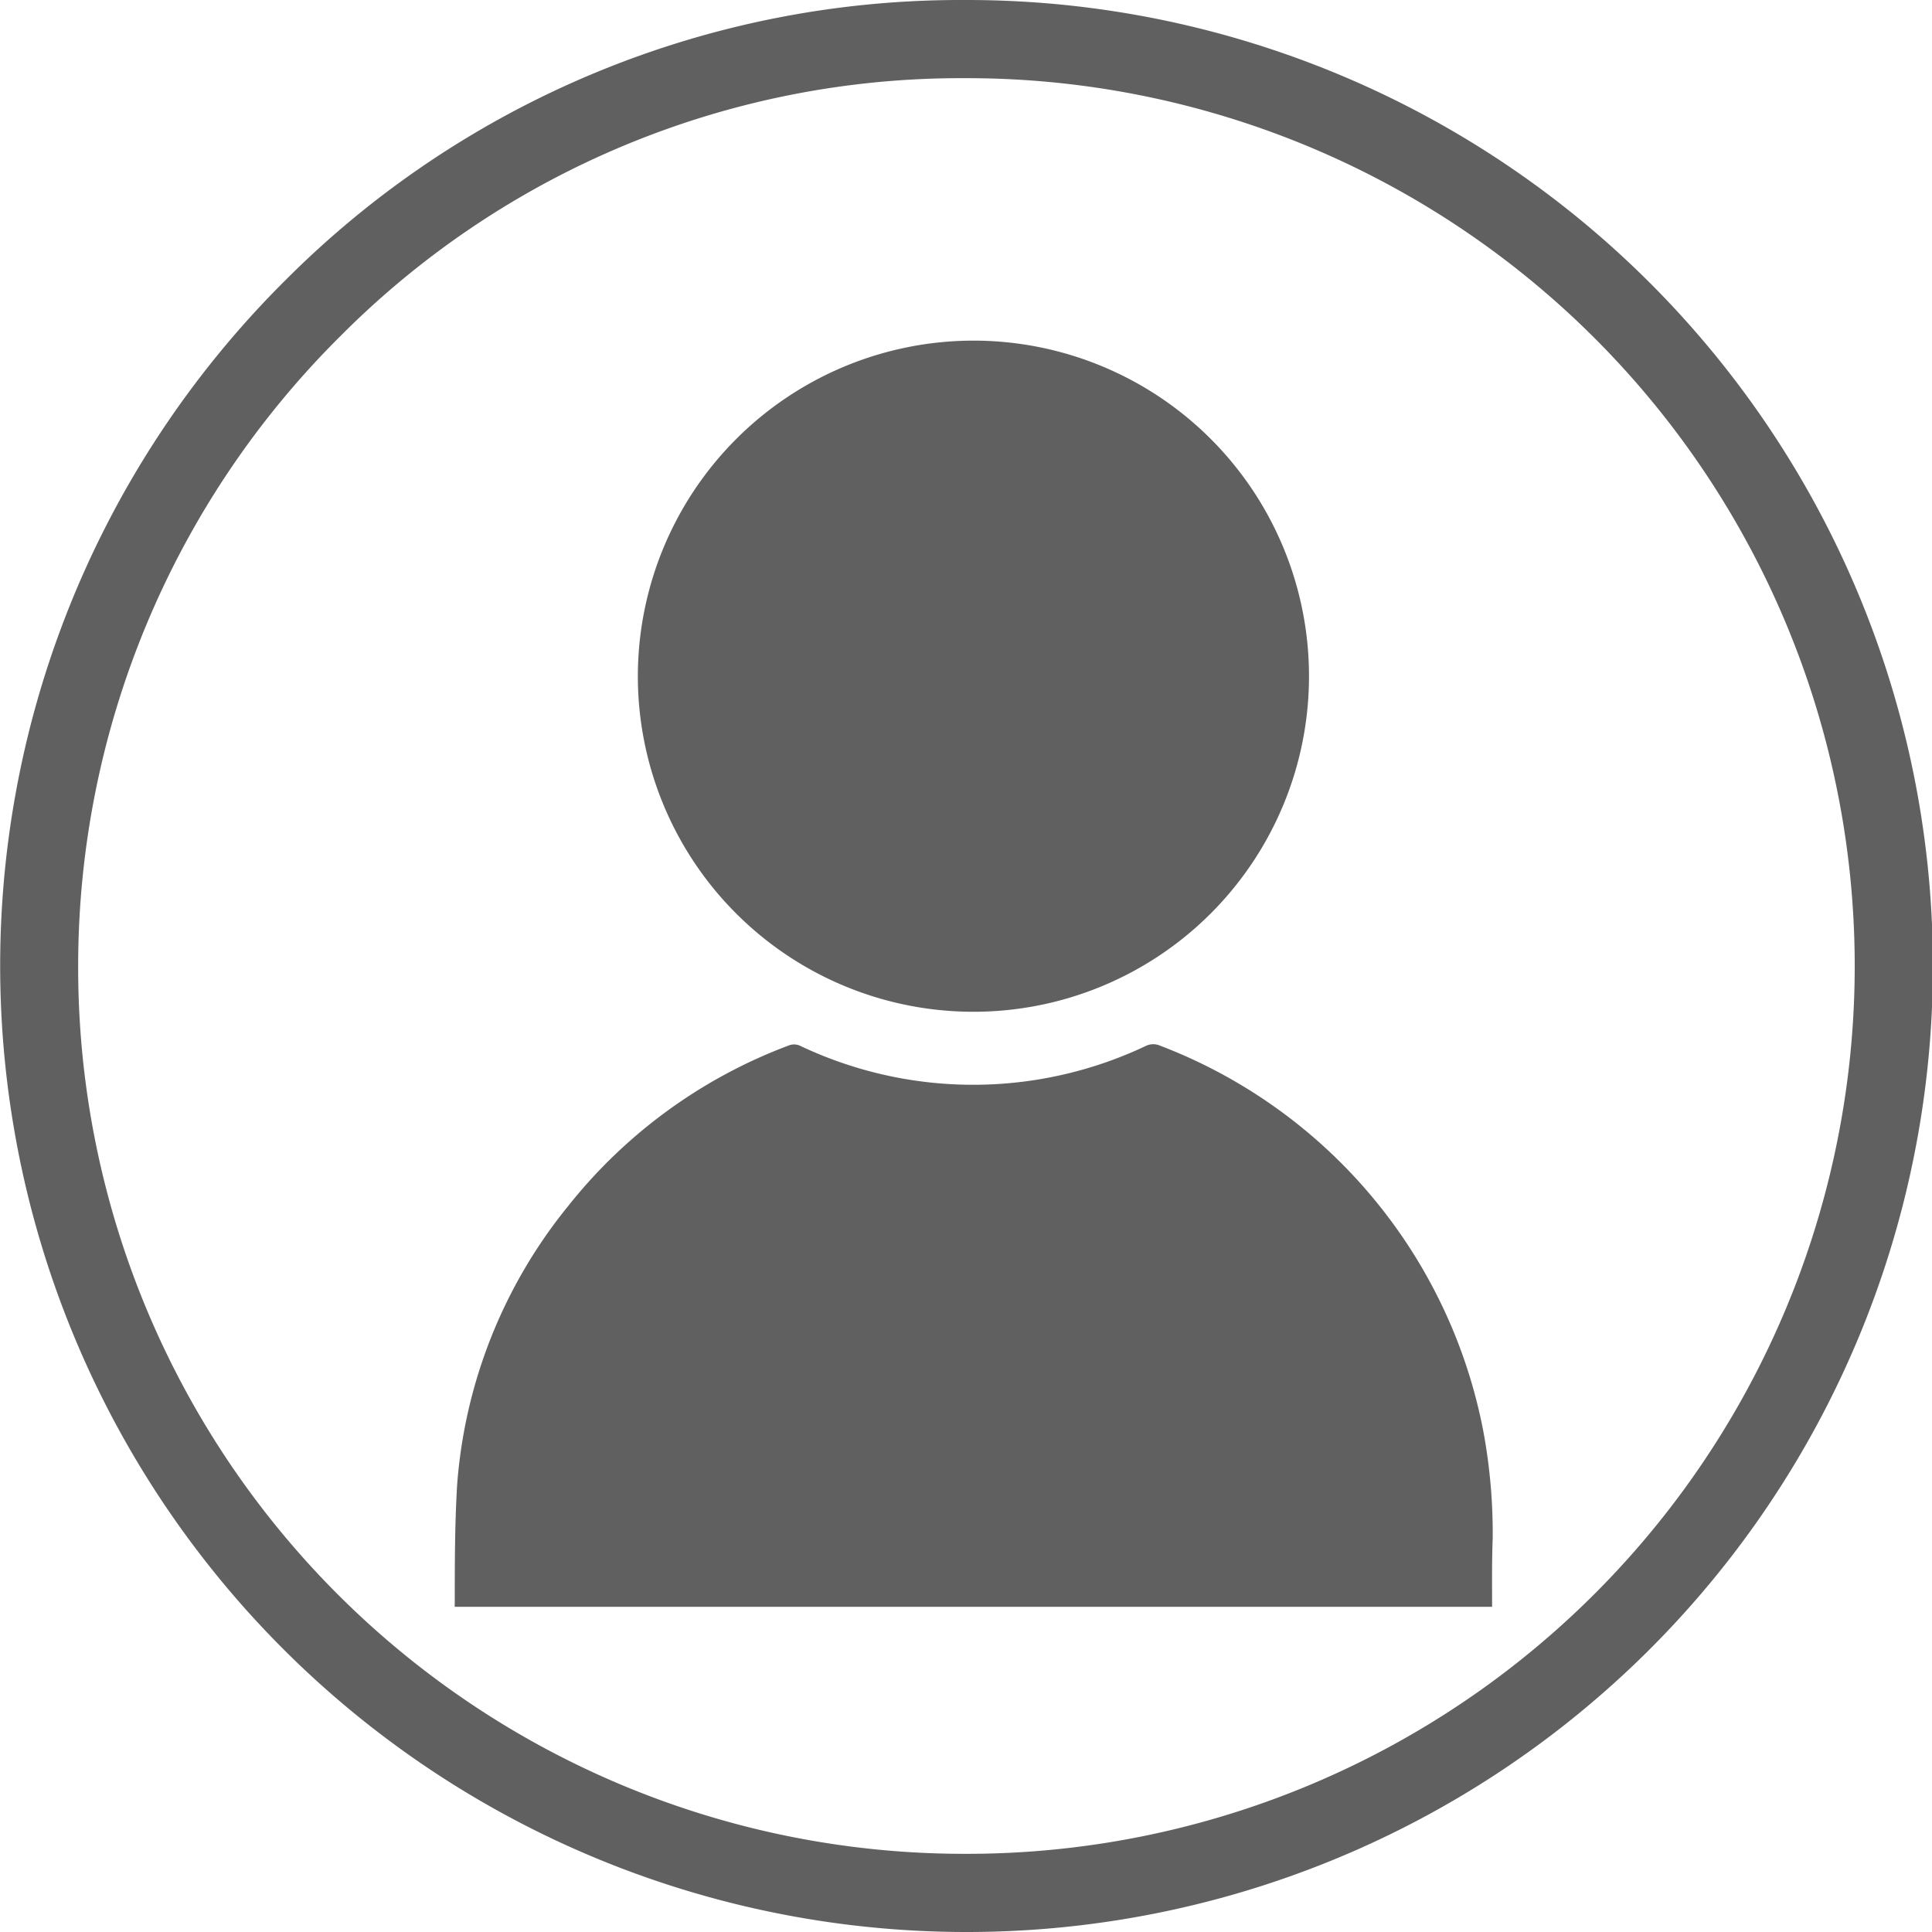 <svg id="圖層_1" data-name="圖層 1" xmlns="http://www.w3.org/2000/svg" viewBox="0 0 65 65"><defs><style>.cls-1{fill:#606060;}</style></defs><path class="cls-1" d="M32.53,65h-.11A32.51,32.51,0,0,1,9.6,9.43,32.08,32.08,0,0,1,32.37,0h.16a32.5,32.5,0,0,1,0,65ZM32.37,2.63A29.44,29.44,0,0,0,11.46,11.3,29.86,29.86,0,0,0,2.63,32.46a29.81,29.81,0,0,0,29.8,29.91h.1a29.87,29.87,0,0,0,0-59.74h-.15Z"/><path class="cls-1" d="M50.2,54.06H15.3a.52.52,0,0,1,0-.11c0-1.32,0-2.65.08-4a16.85,16.85,0,0,1,3.74-9.38,17.14,17.14,0,0,1,7.4-5.39.48.48,0,0,1,.39,0,13.57,13.57,0,0,0,11.66,0,.57.57,0,0,1,.46,0,17.39,17.39,0,0,1,10.88,13,18.76,18.76,0,0,1,.31,3.58C50.19,52.57,50.2,53.31,50.2,54.06Z"/><path class="cls-1" d="M32.73,11.46A11.29,11.29,0,1,1,21.46,22.81,11.3,11.3,0,0,1,32.73,11.46Z"/></svg>